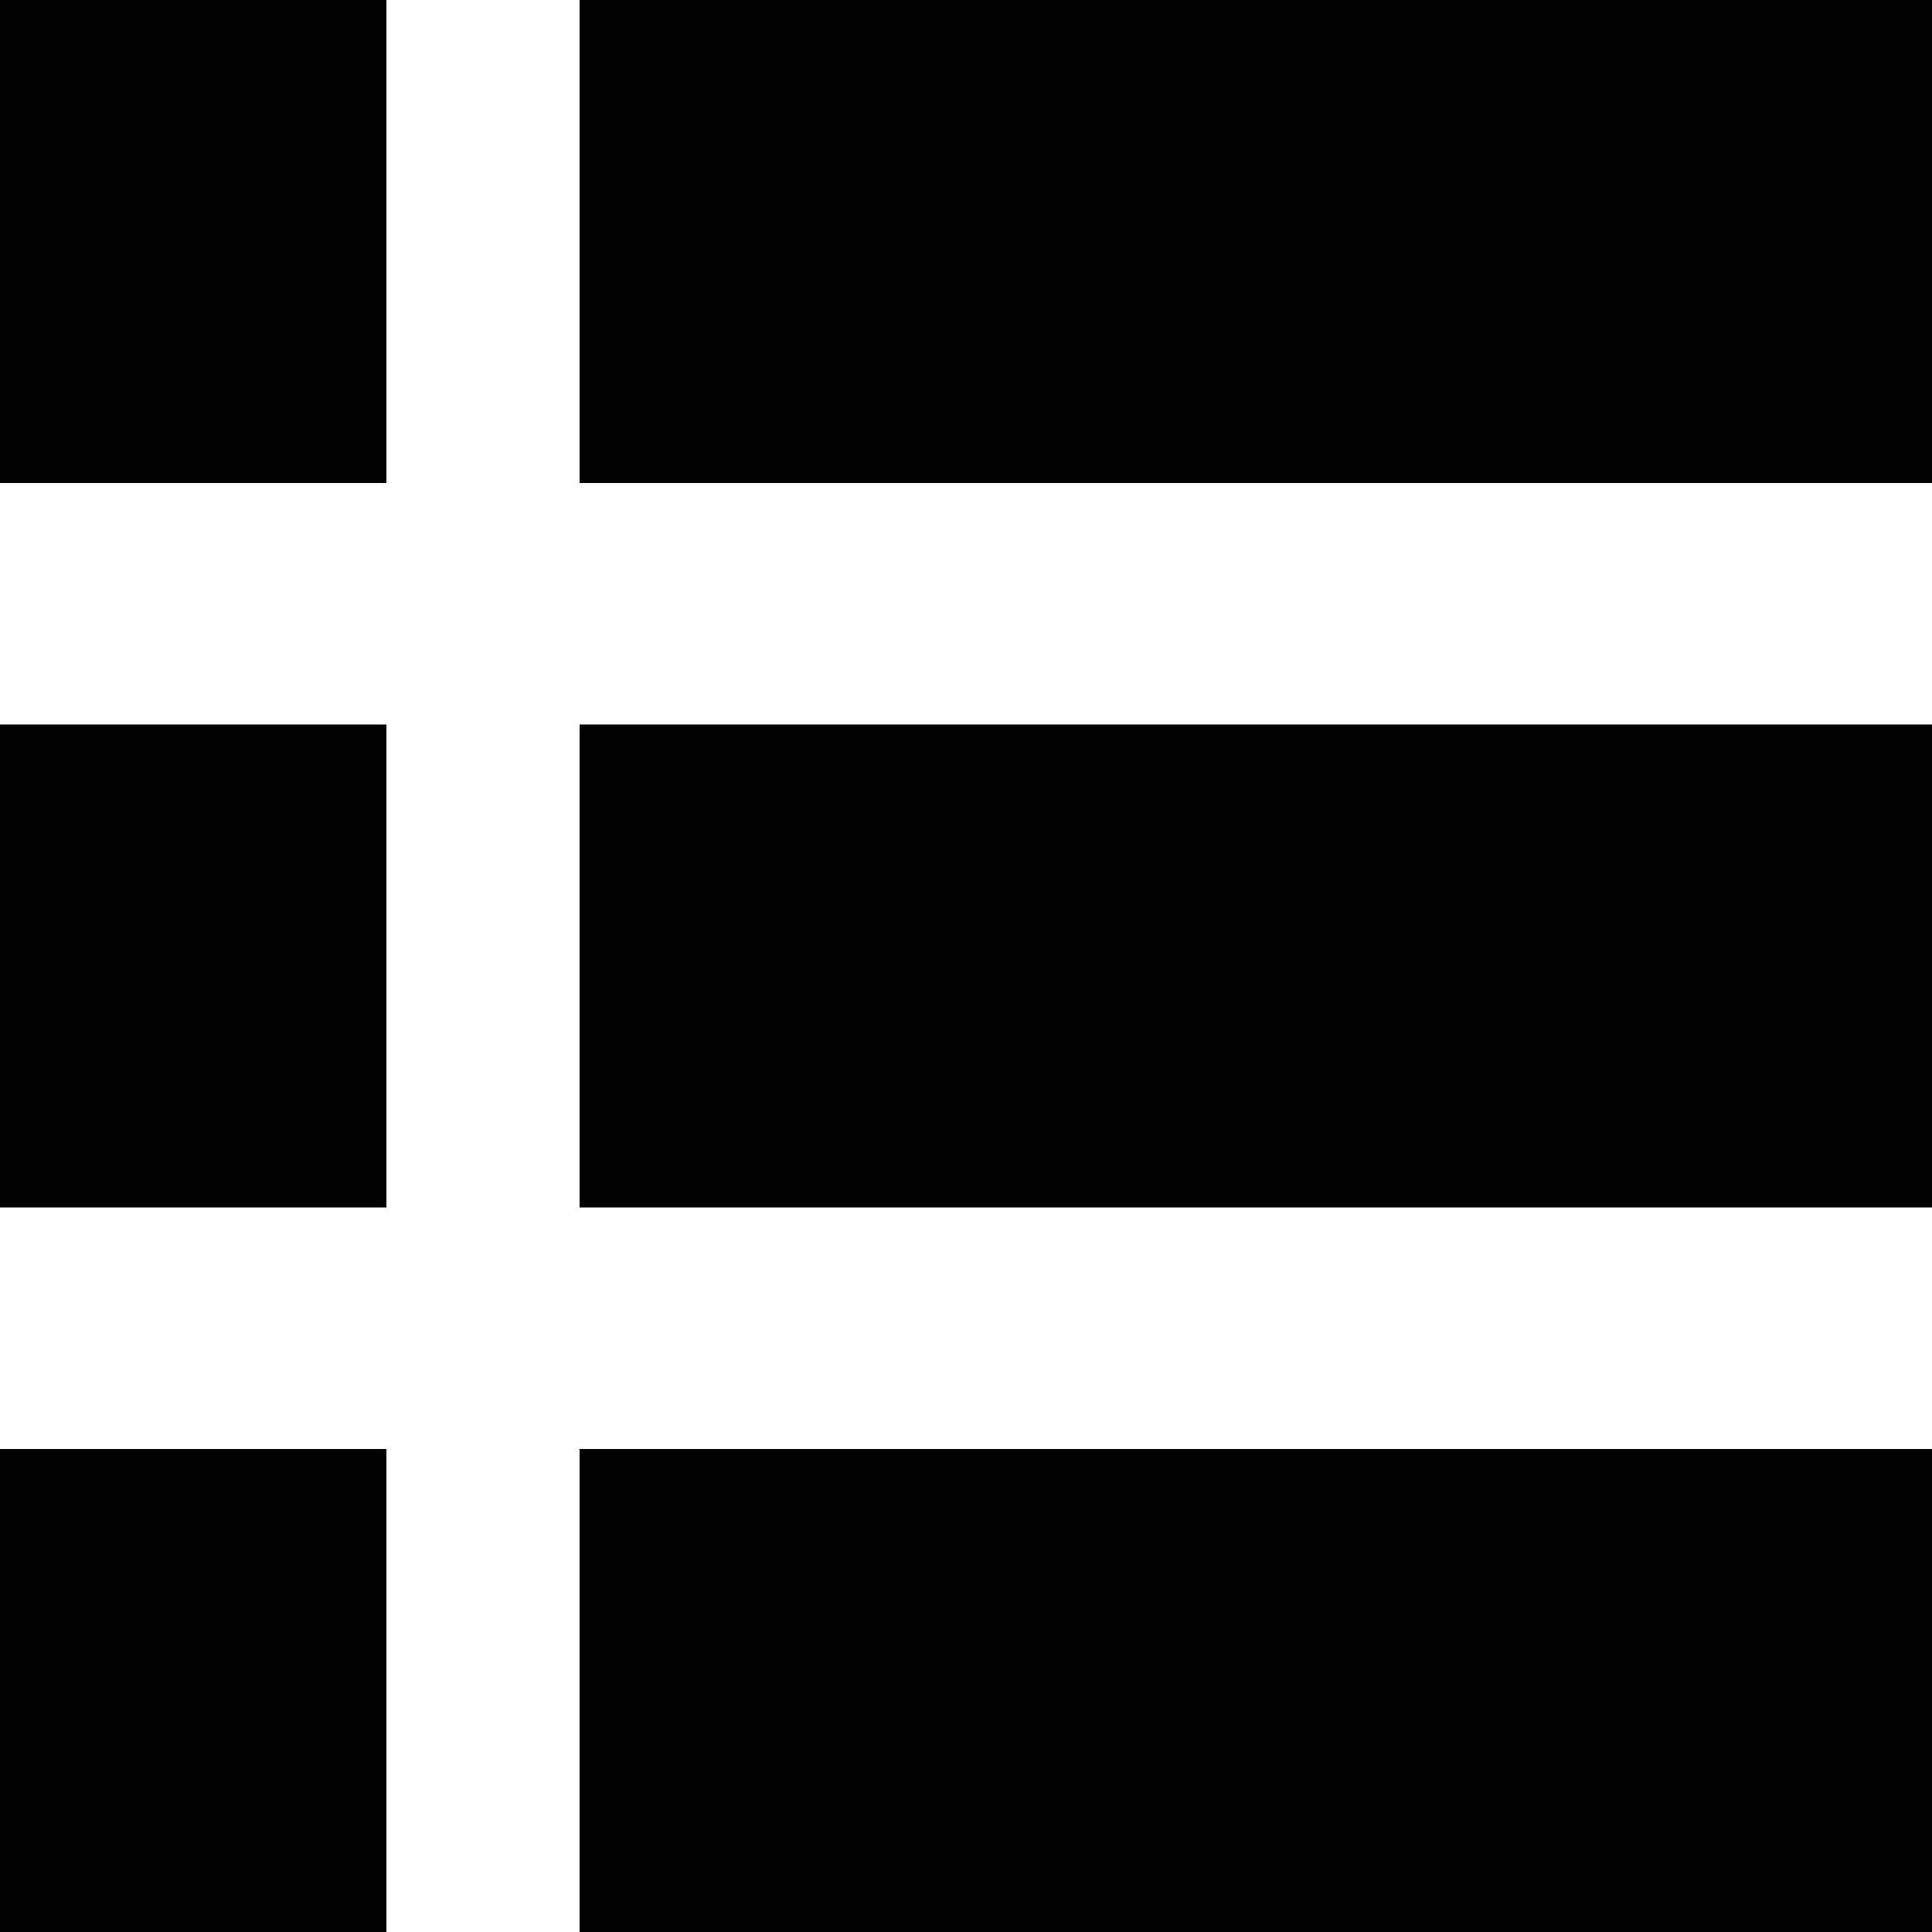 <svg width="30" height="30" viewBox="0 0 30 30" fill="none" xmlns="http://www.w3.org/2000/svg">
<path d="M0 30V22.5H6V30H0ZM9 30V22.5H30V30H9ZM0 18.75V11.25H6V18.75H0ZM9 18.75V11.25H30V18.75H9ZM0 7.5V0H6V7.5H0ZM9 7.5V0H30V7.5H9Z" fill="black"/>
</svg>
